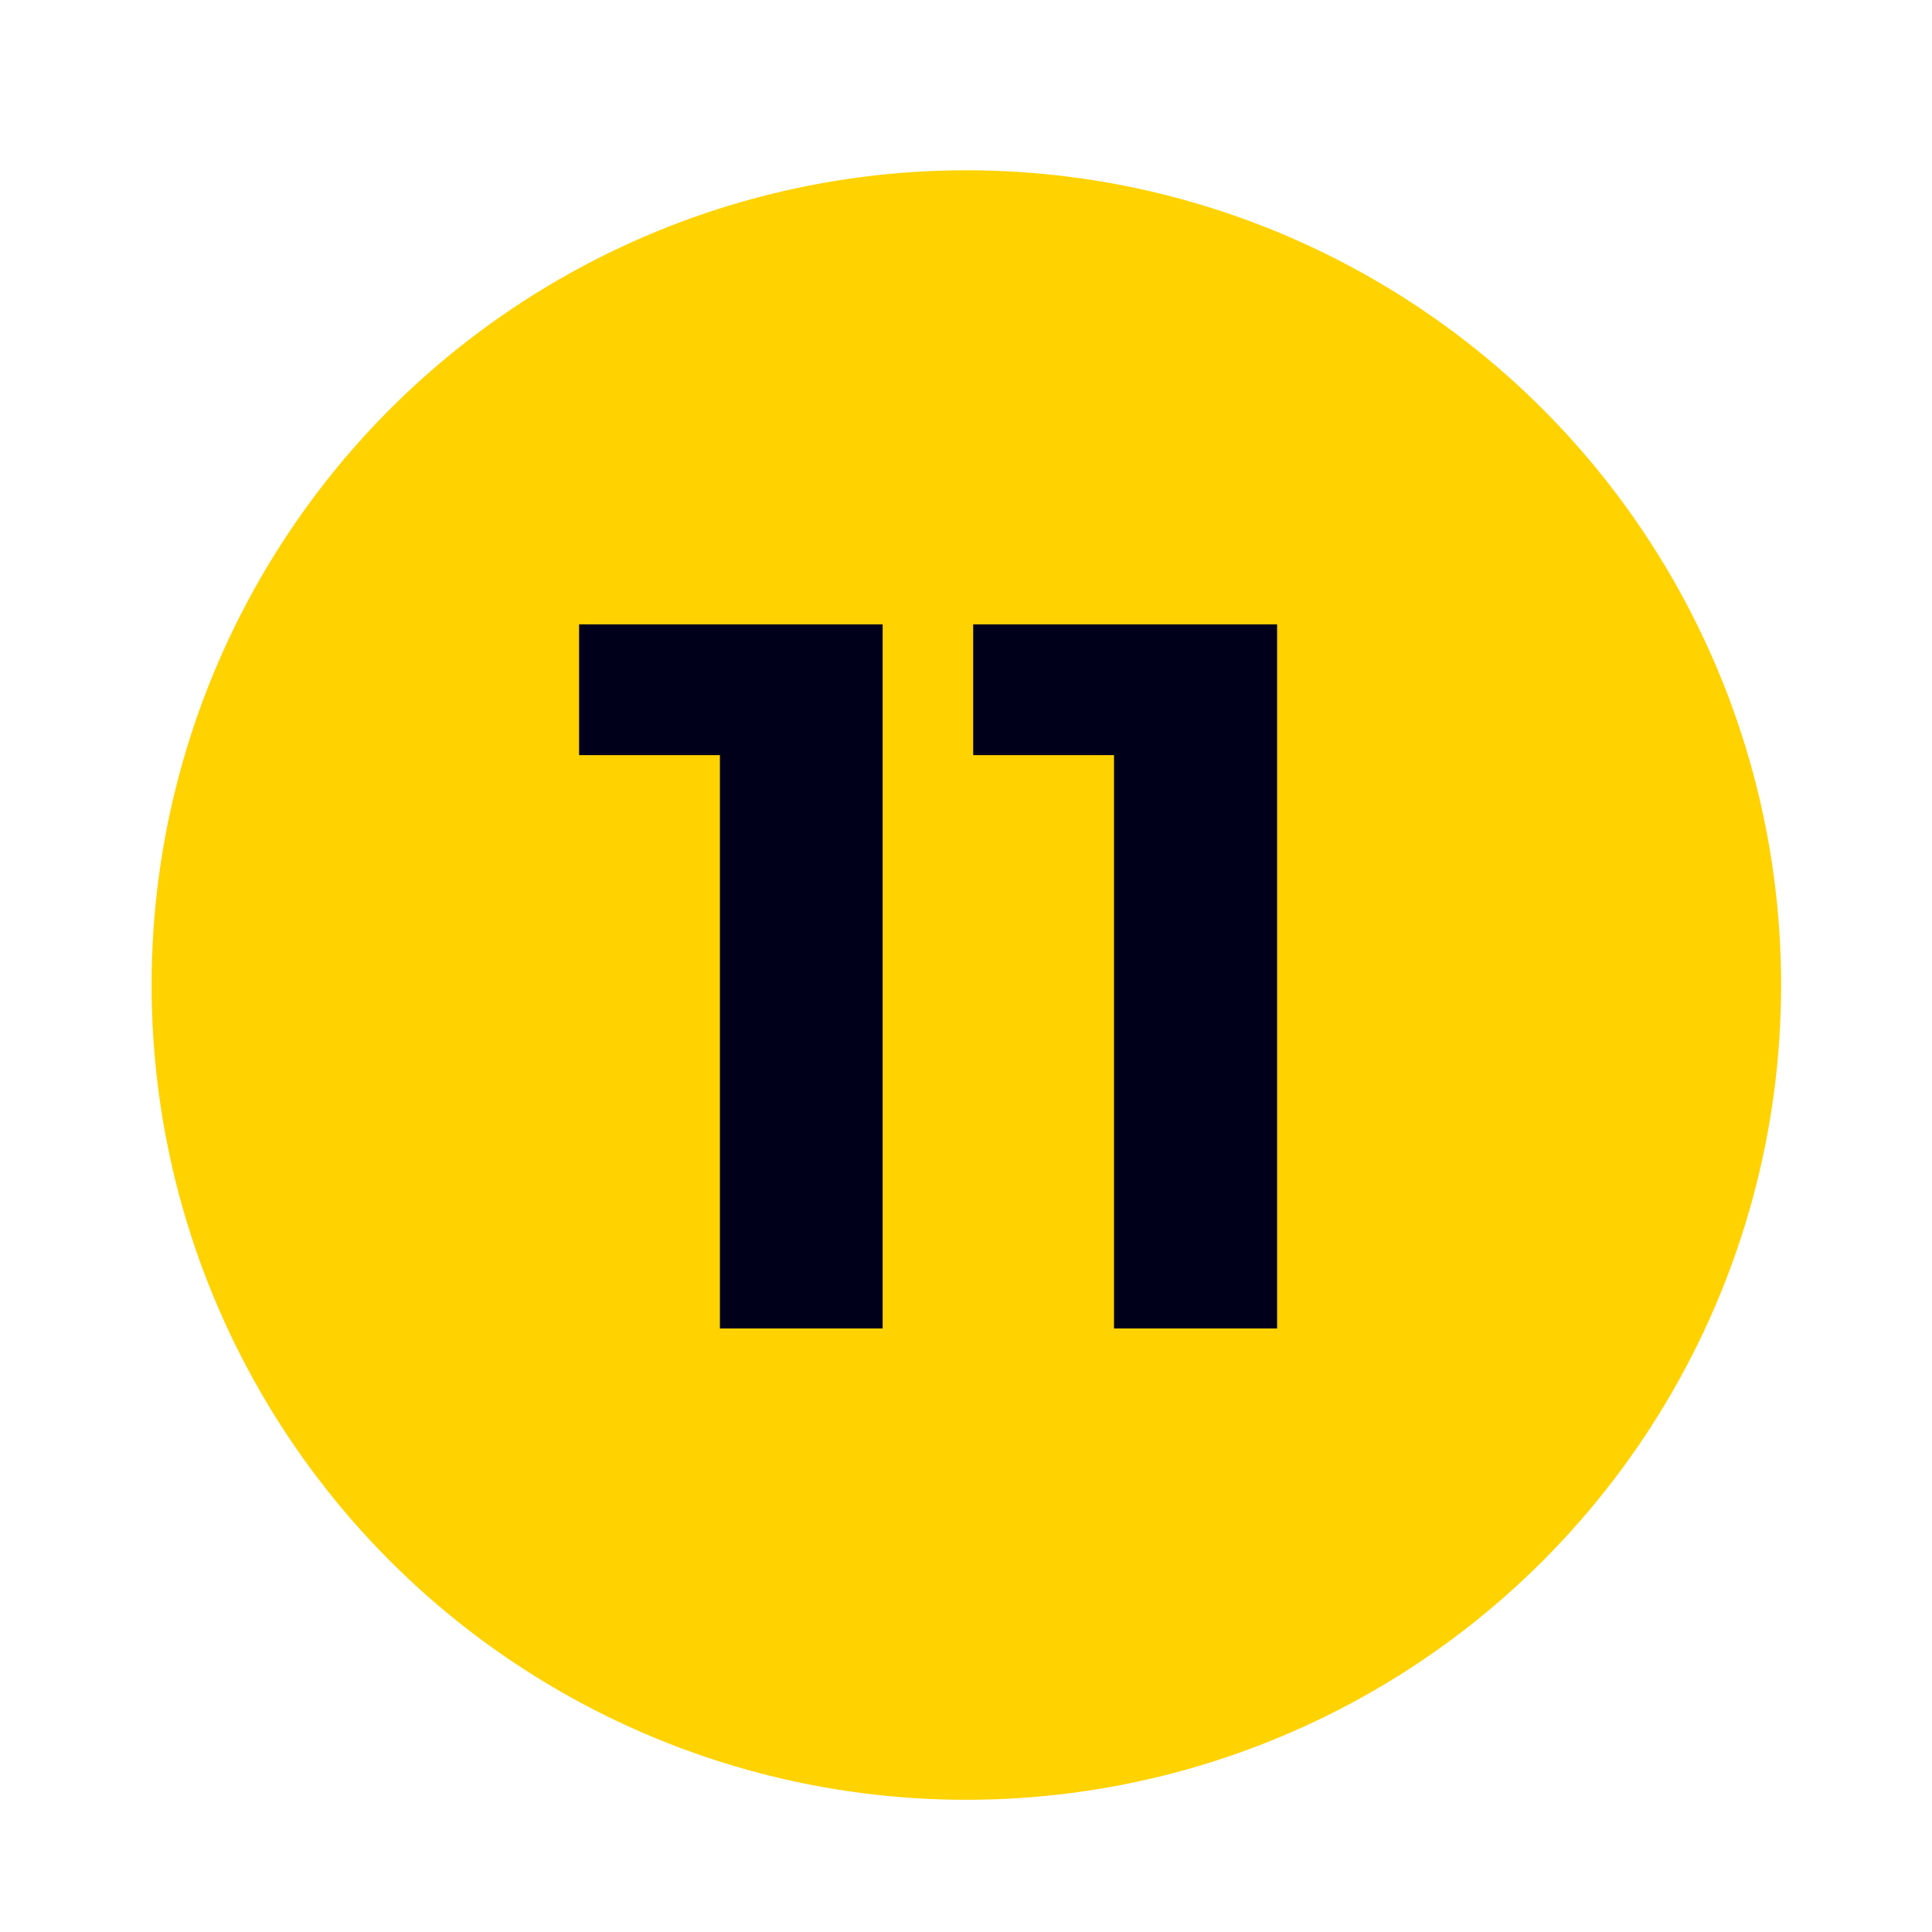 <svg xmlns="http://www.w3.org/2000/svg" id="uuid-8dd98cf7-cc6e-479e-a81c-527c2097cb5e" viewBox="0 0 537.8 537.8"><defs><style>.uuid-7ff95cdb-470f-4c6b-a093-7f6409ad8338{fill:#00001a;}.uuid-400b86b6-cfe2-4429-8875-585d82b6f507{fill:#ffd200;}</style></defs><g id="uuid-af8f157f-0994-4f51-931d-030eedafbe32"><circle class="uuid-400b86b6-cfe2-4429-8875-585d82b6f507" cx="269" cy="274.2" r="226.8"></circle><g><polygon class="uuid-7ff95cdb-470f-4c6b-a093-7f6409ad8338" points="270.9 210.2 310.1 210.2 310.1 369.8 355.5 369.8 355.5 173.8 270.9 173.8 270.9 210.2"></polygon><polygon class="uuid-7ff95cdb-470f-4c6b-a093-7f6409ad8338" points="161.2 210.2 200.4 210.2 200.4 369.8 245.7 369.8 245.7 173.8 161.2 173.8 161.2 210.2"></polygon></g></g></svg>